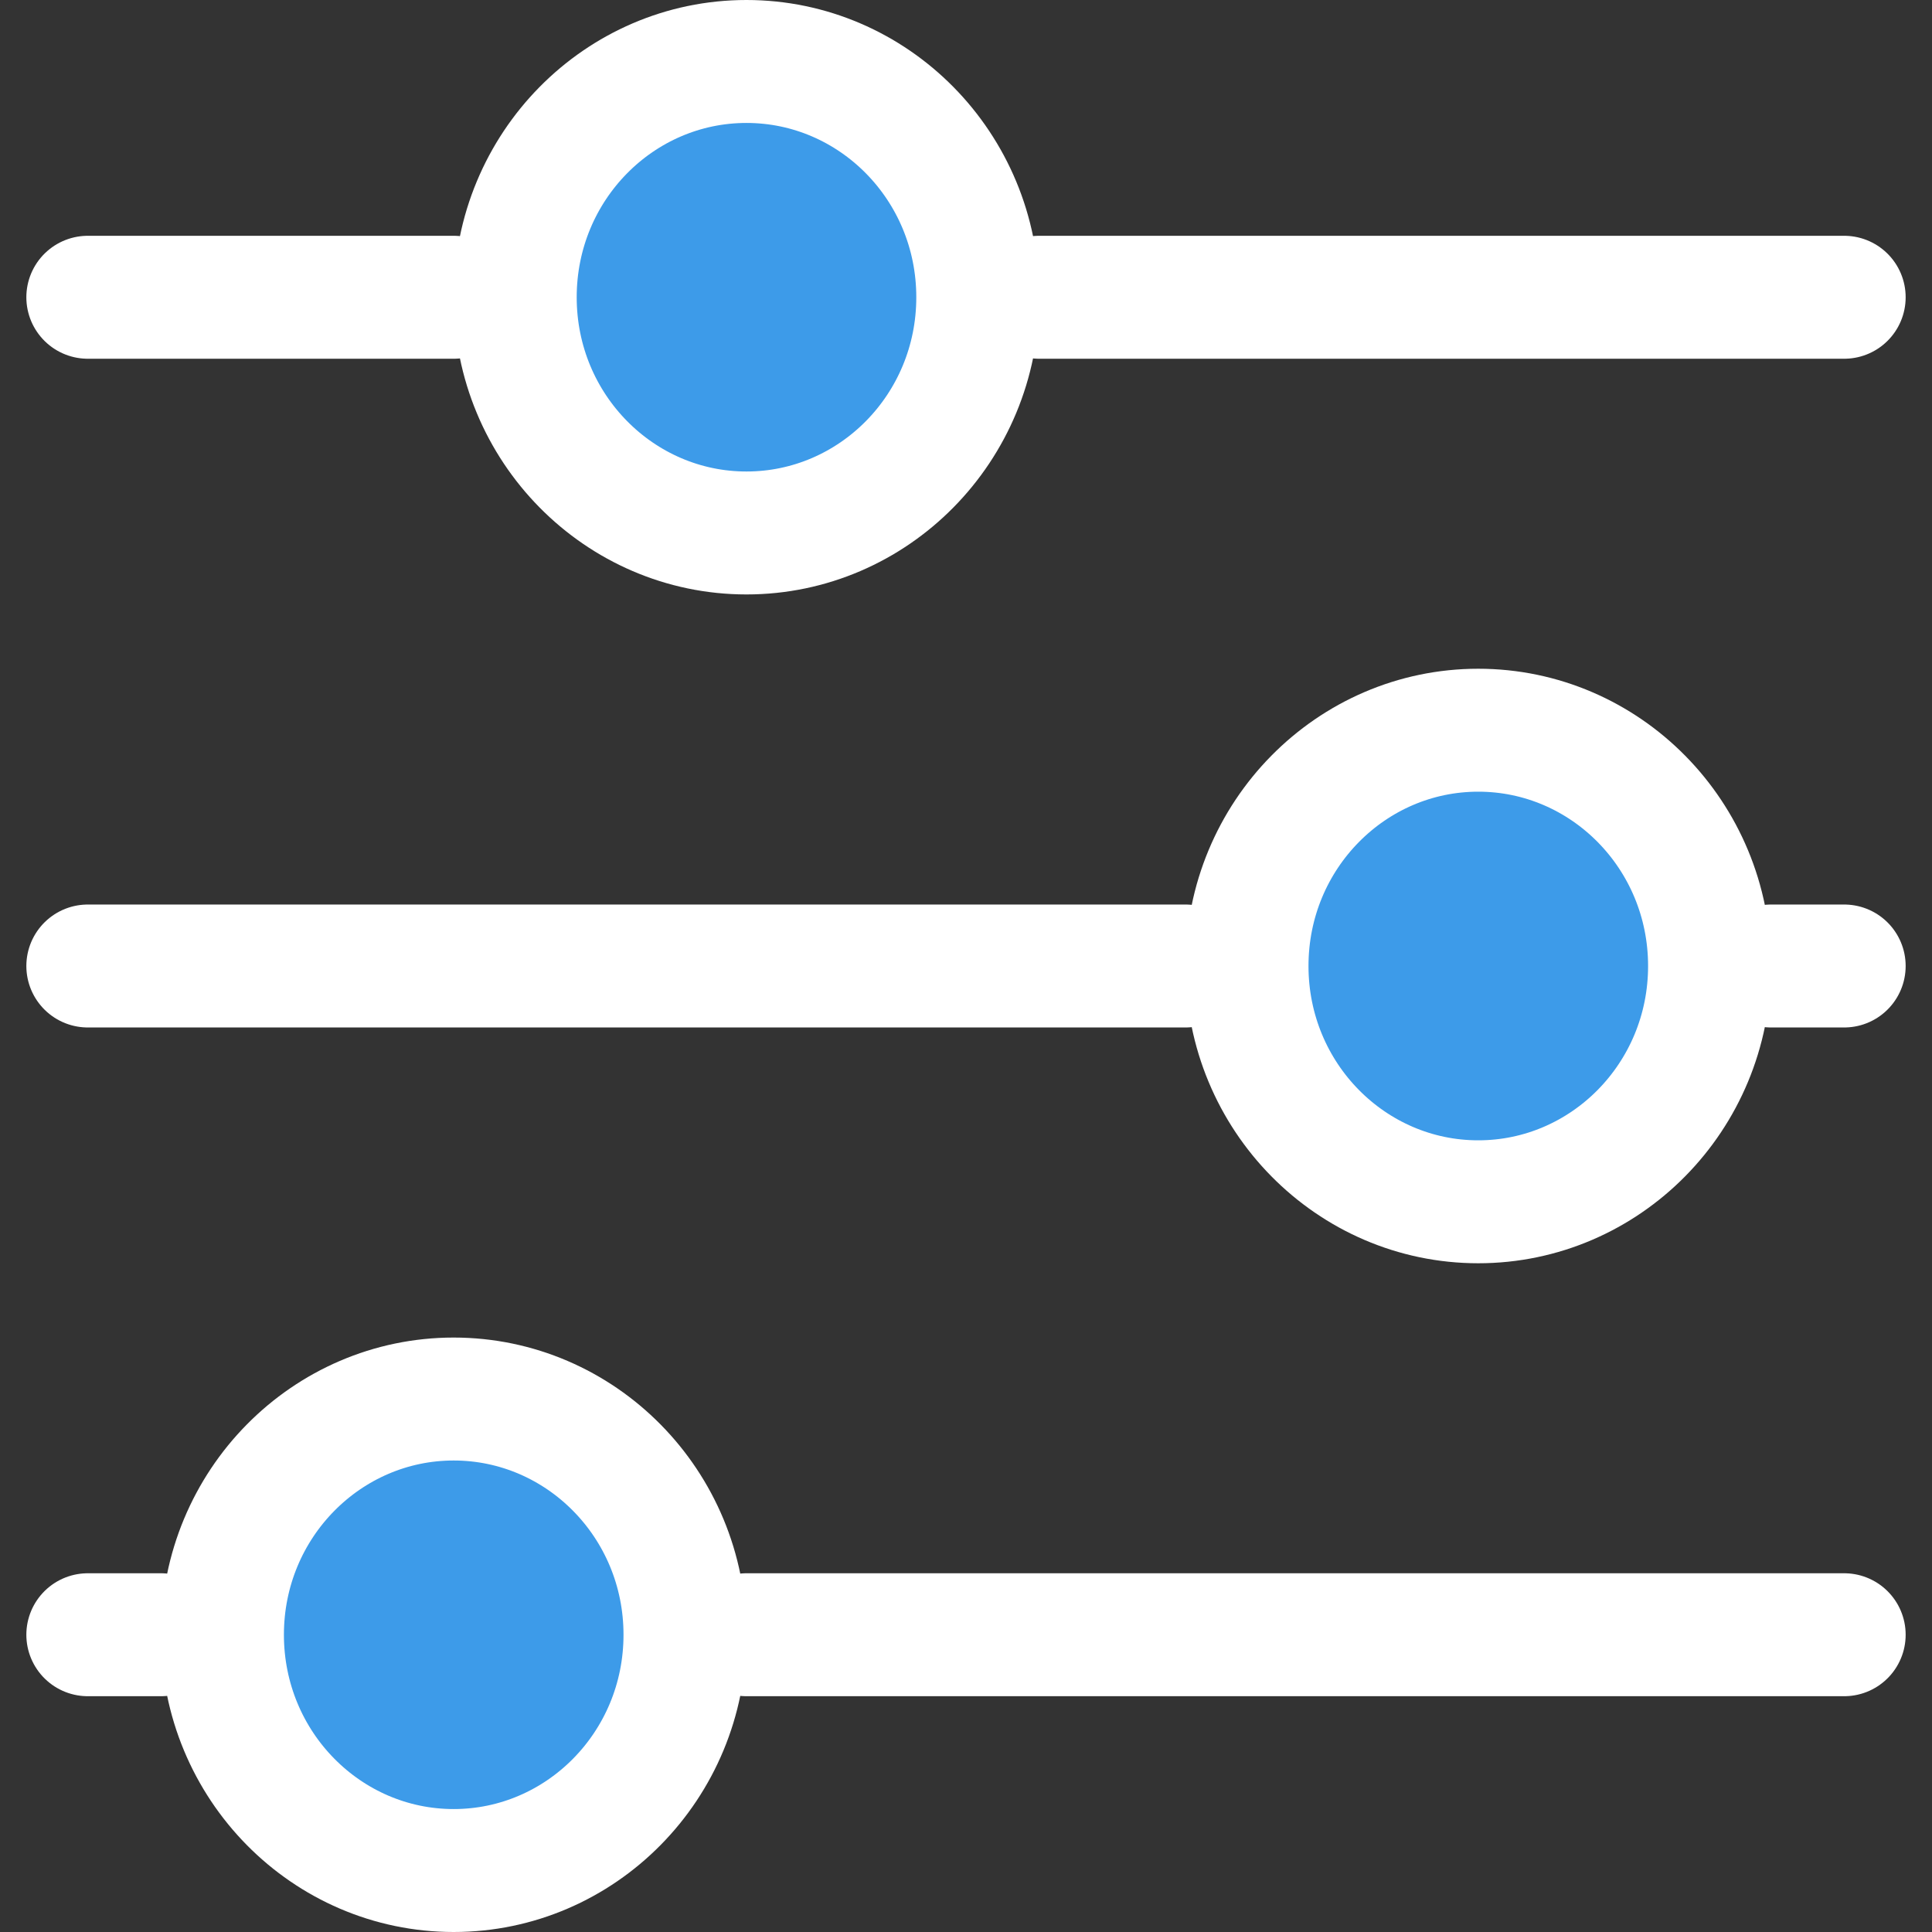 <svg width="22" height="22" viewBox="0 0 22 22" fill="none" xmlns="http://www.w3.org/2000/svg">
<rect x="0" y="0" width="22" height="22" fill="#333333" stroke="none"/>
<path d="M1 3.385H5.167" stroke="white" stroke-width="1.4" stroke-linecap="round"/>
<path d="M11.833 3.385L21 3.385" stroke="white" stroke-width="1.4" stroke-linecap="round"/>
<path d="M20.167 11L21 11" stroke="white" stroke-width="1.4" stroke-linecap="round"/>
<path d="M1 11H13.5" stroke="white" stroke-width="1.4" stroke-linecap="round"/>
<path d="M8.5 18.615L21 18.615" stroke="white" stroke-width="1.4" stroke-linecap="round"/>
<path d="M1 18.615H1.833" stroke="white" stroke-width="1.4" stroke-linecap="round"/>
<path d="M11.134 3.385C11.134 4.877 9.945 6.069 8.5 6.069C7.056 6.069 5.867 4.877 5.867 3.385C5.867 1.892 7.056 0.7 8.5 0.7C9.945 0.7 11.134 1.892 11.134 3.385Z" fill="#3D9BE9" stroke="white" stroke-width="1.4"/>
<path d="M7.8 18.615C7.8 20.108 6.611 21.3 5.166 21.3C3.722 21.3 2.533 20.108 2.533 18.615C2.533 17.123 3.722 15.931 5.166 15.931C6.611 15.931 7.8 17.123 7.8 18.615Z" fill="#3D9BE9" stroke="white" stroke-width="1.4"/>
<path d="M19.467 11C19.467 12.493 18.278 13.685 16.833 13.685C15.389 13.685 14.2 12.493 14.2 11C14.2 9.507 15.389 8.315 16.833 8.315C18.278 8.315 19.467 9.507 19.467 11Z" fill="#3D9BE9" stroke="white" stroke-width="1.4"/>
</svg>
